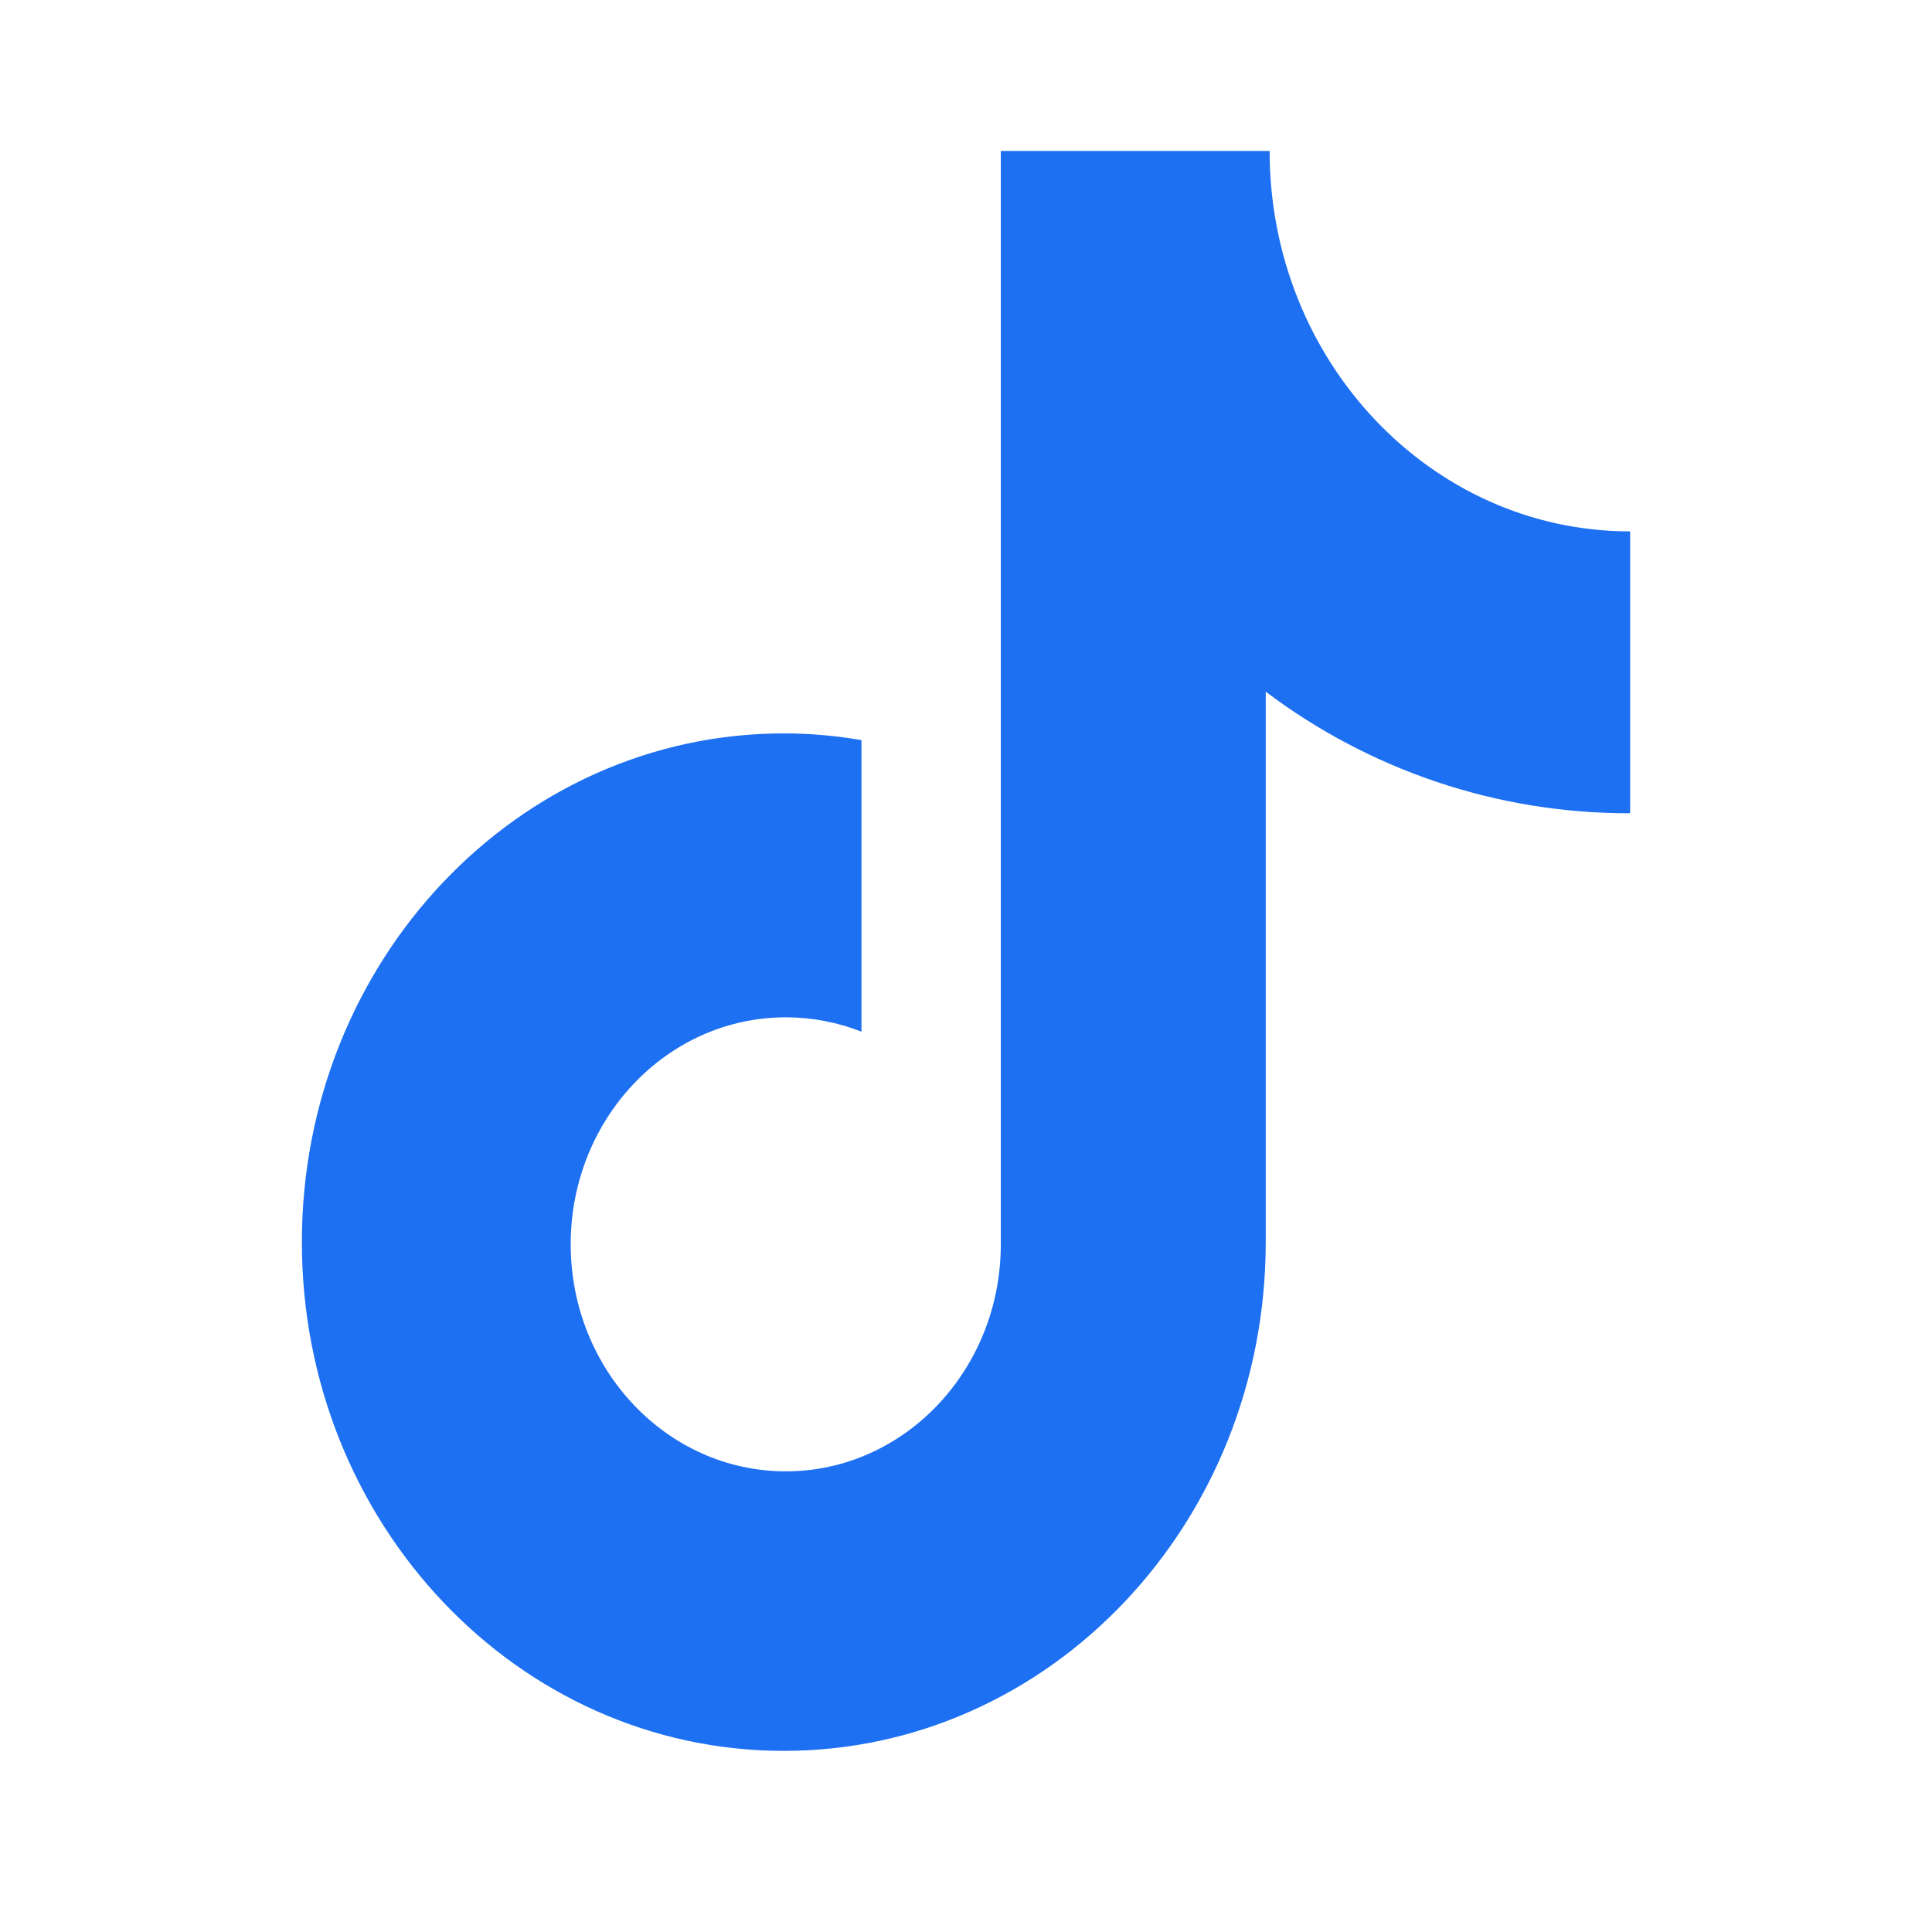 <svg width="64" height="64" viewBox="0 0 64 64" fill="none" xmlns="http://www.w3.org/2000/svg">
								<path d="M53.938 26.94C49.607 26.94 45.394 25.527 41.929 22.913V41.148C41.929 50.459 34.782 58 25.964 58C17.147 58 10 50.459 10 41.148C10 31.836 17.147 24.295 25.964 24.295C26.846 24.295 27.702 24.373 28.537 24.518V34.176C27.738 33.86 26.887 33.7 26.031 33.7C22.097 33.7 18.905 37.064 18.905 41.22C18.905 45.371 22.097 48.74 26.031 48.74C29.961 48.74 33.153 45.371 33.153 41.22V5H42.058C42.058 11.961 47.405 17.603 54 17.603V26.935L53.938 26.94Z" fill="#1D70F2"></path>
							</svg>